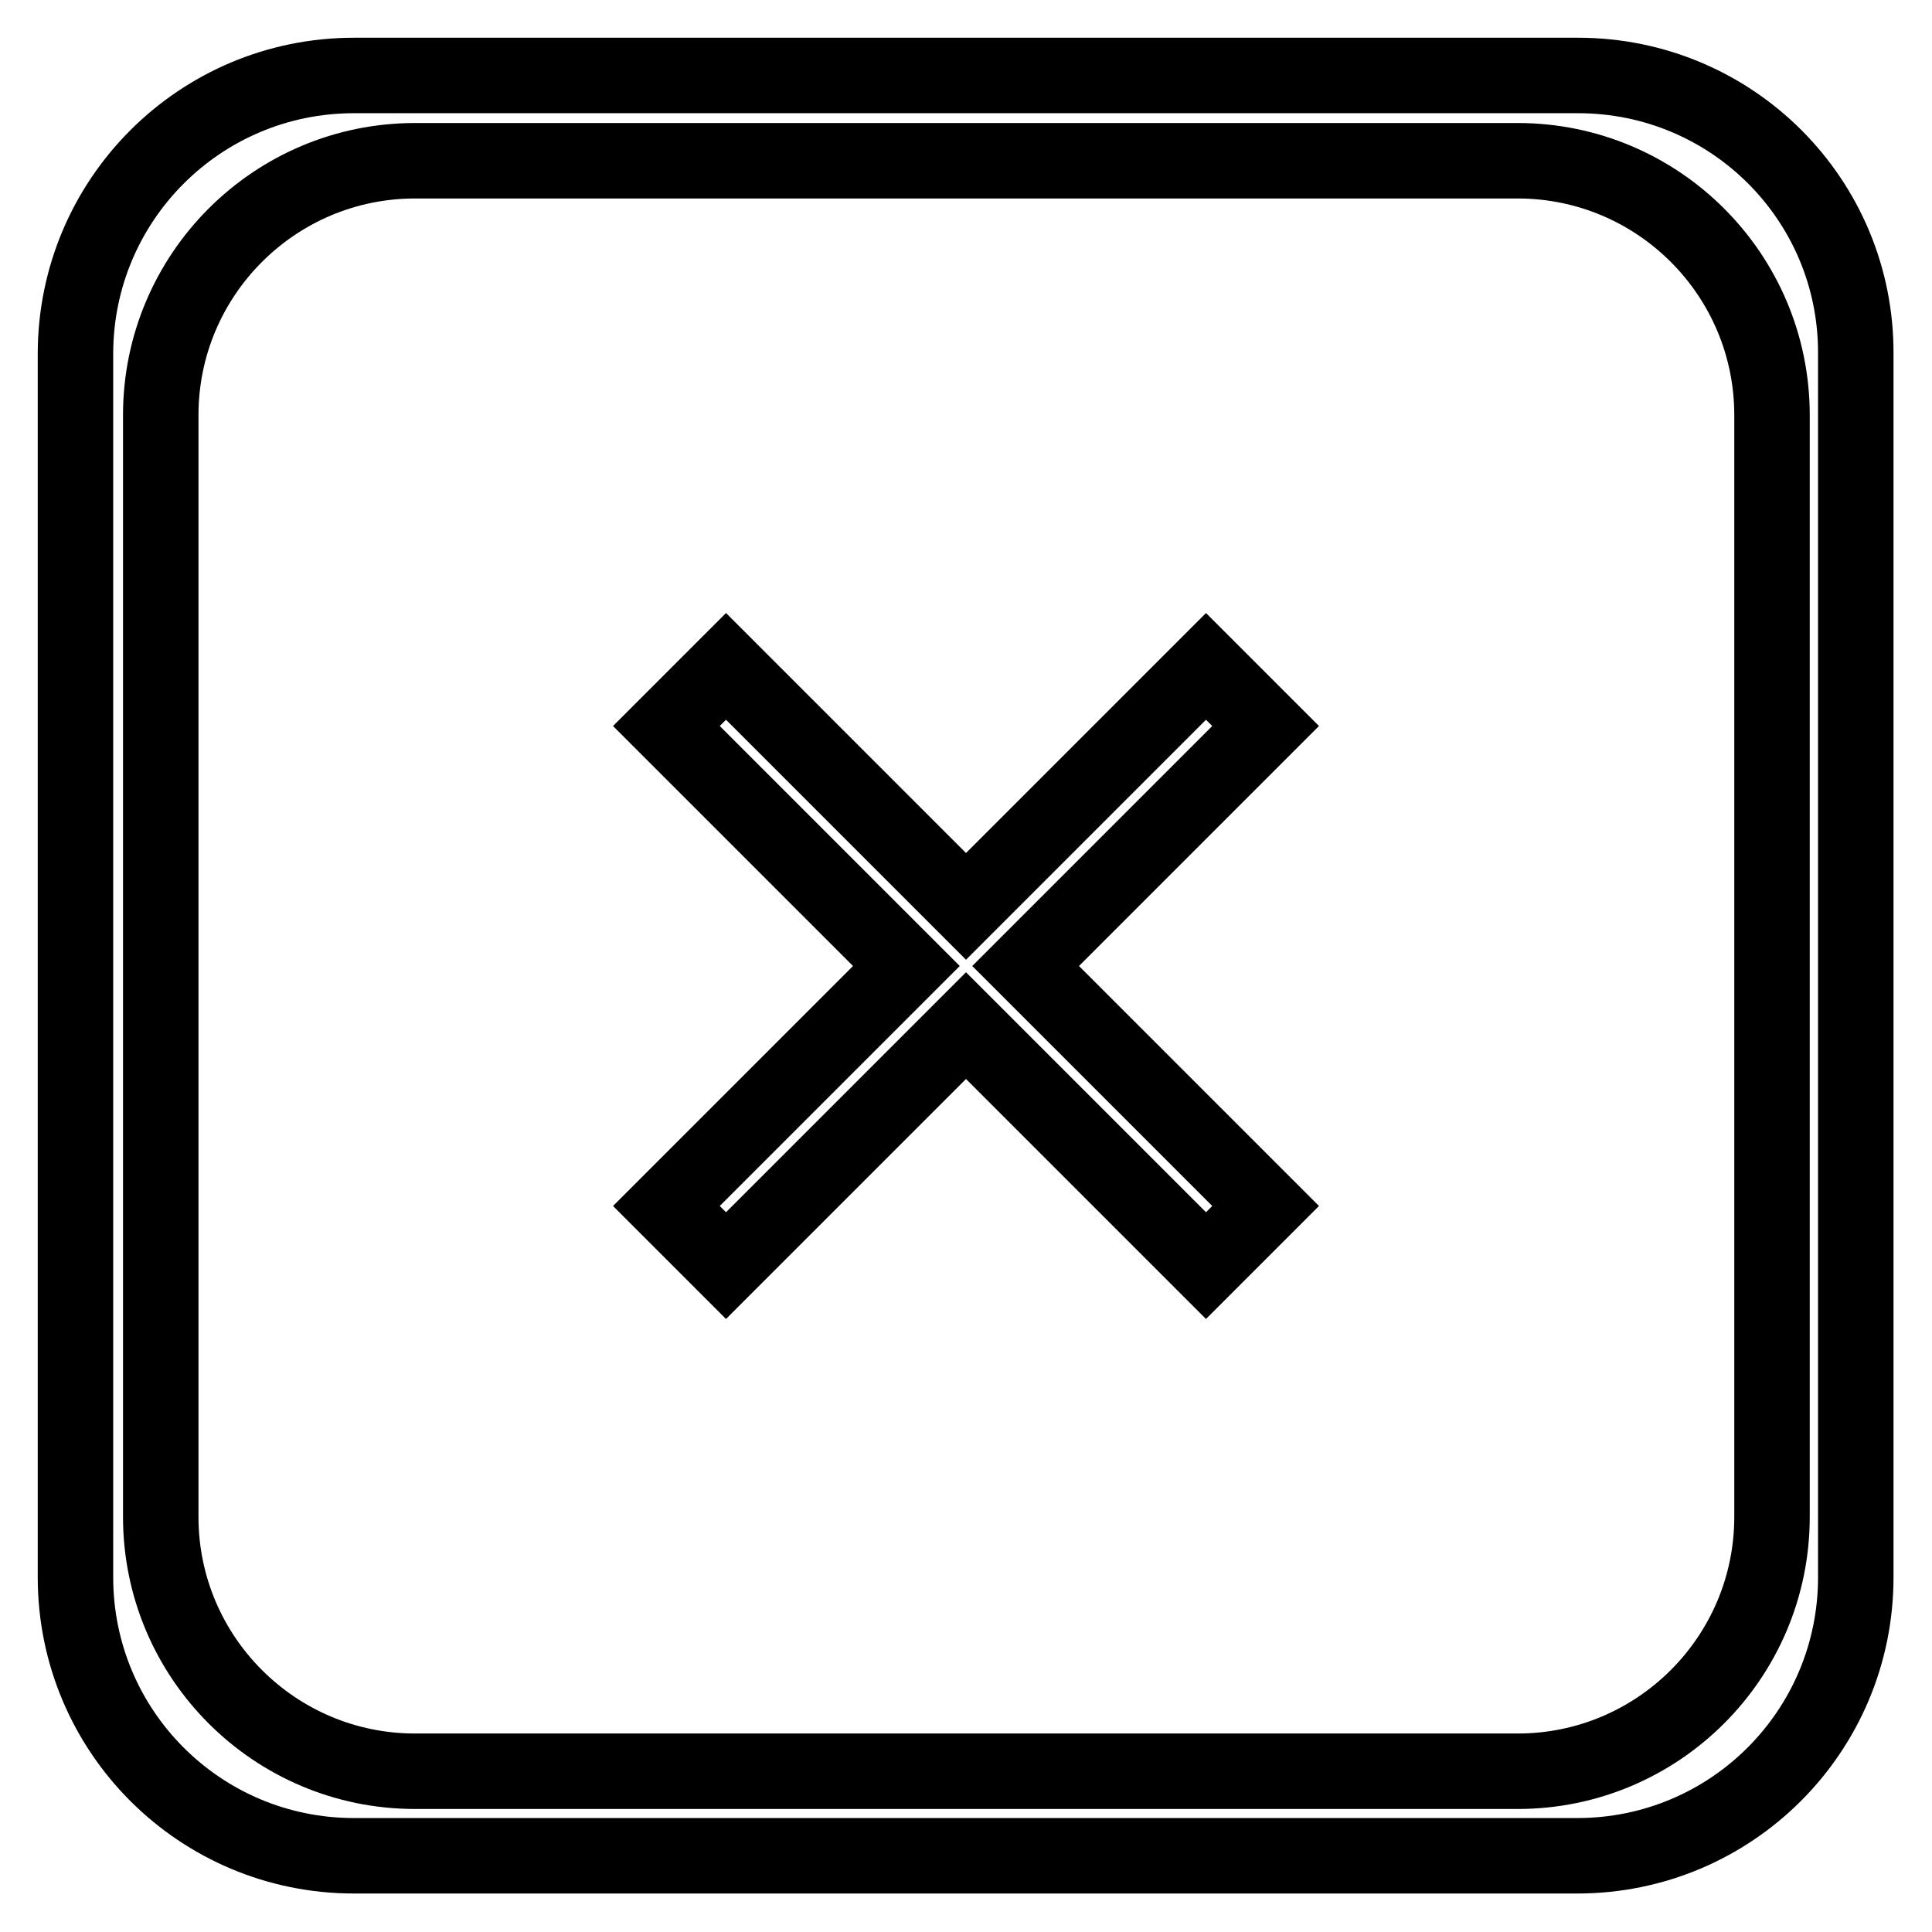 <?xml version="1.0" encoding="utf-8"?>
<!-- Svg Vector Icons : http://www.onlinewebfonts.com/icon -->
<!DOCTYPE svg PUBLIC "-//W3C//DTD SVG 1.1//EN" "http://www.w3.org/Graphics/SVG/1.1/DTD/svg11.dtd">
<svg version="1.1" xmlns="http://www.w3.org/2000/svg" xmlns:xlink="http://www.w3.org/1999/xlink" x="0px" y="0px" viewBox="0 0 256 256" enable-background="new 0 0 256 256" xml:space="preserve">
<g><g><path stroke-width="10" fill-opacity="0" stroke="#000000"  d="M209.1,10H46.9C26.5,10,10,26.5,10,46.9v162.1c0,20.4,16.5,36.9,36.9,36.9h162.1c20.4,0,36.9-16.5,36.9-36.9V46.9C246,26.5,229.5,10,209.1,10z M234.8,201c0,18.6-15.1,33.7-33.7,33.7H55c-18.6,0-33.7-15.1-33.7-33.7V55c0-18.6,15.1-33.7,33.7-33.7h146.1c18.6,0,33.7,15.1,33.7,33.7L234.8,201L234.8,201z M159.8,88.3L128,120.1L96.2,88.3l-7.9,7.9l31.8,31.8l-31.8,31.8l7.9,7.9l31.8-31.8l31.8,31.8l7.9-7.9L135.9,128l31.8-31.8L159.8,88.3z"/></g></g>
</svg>